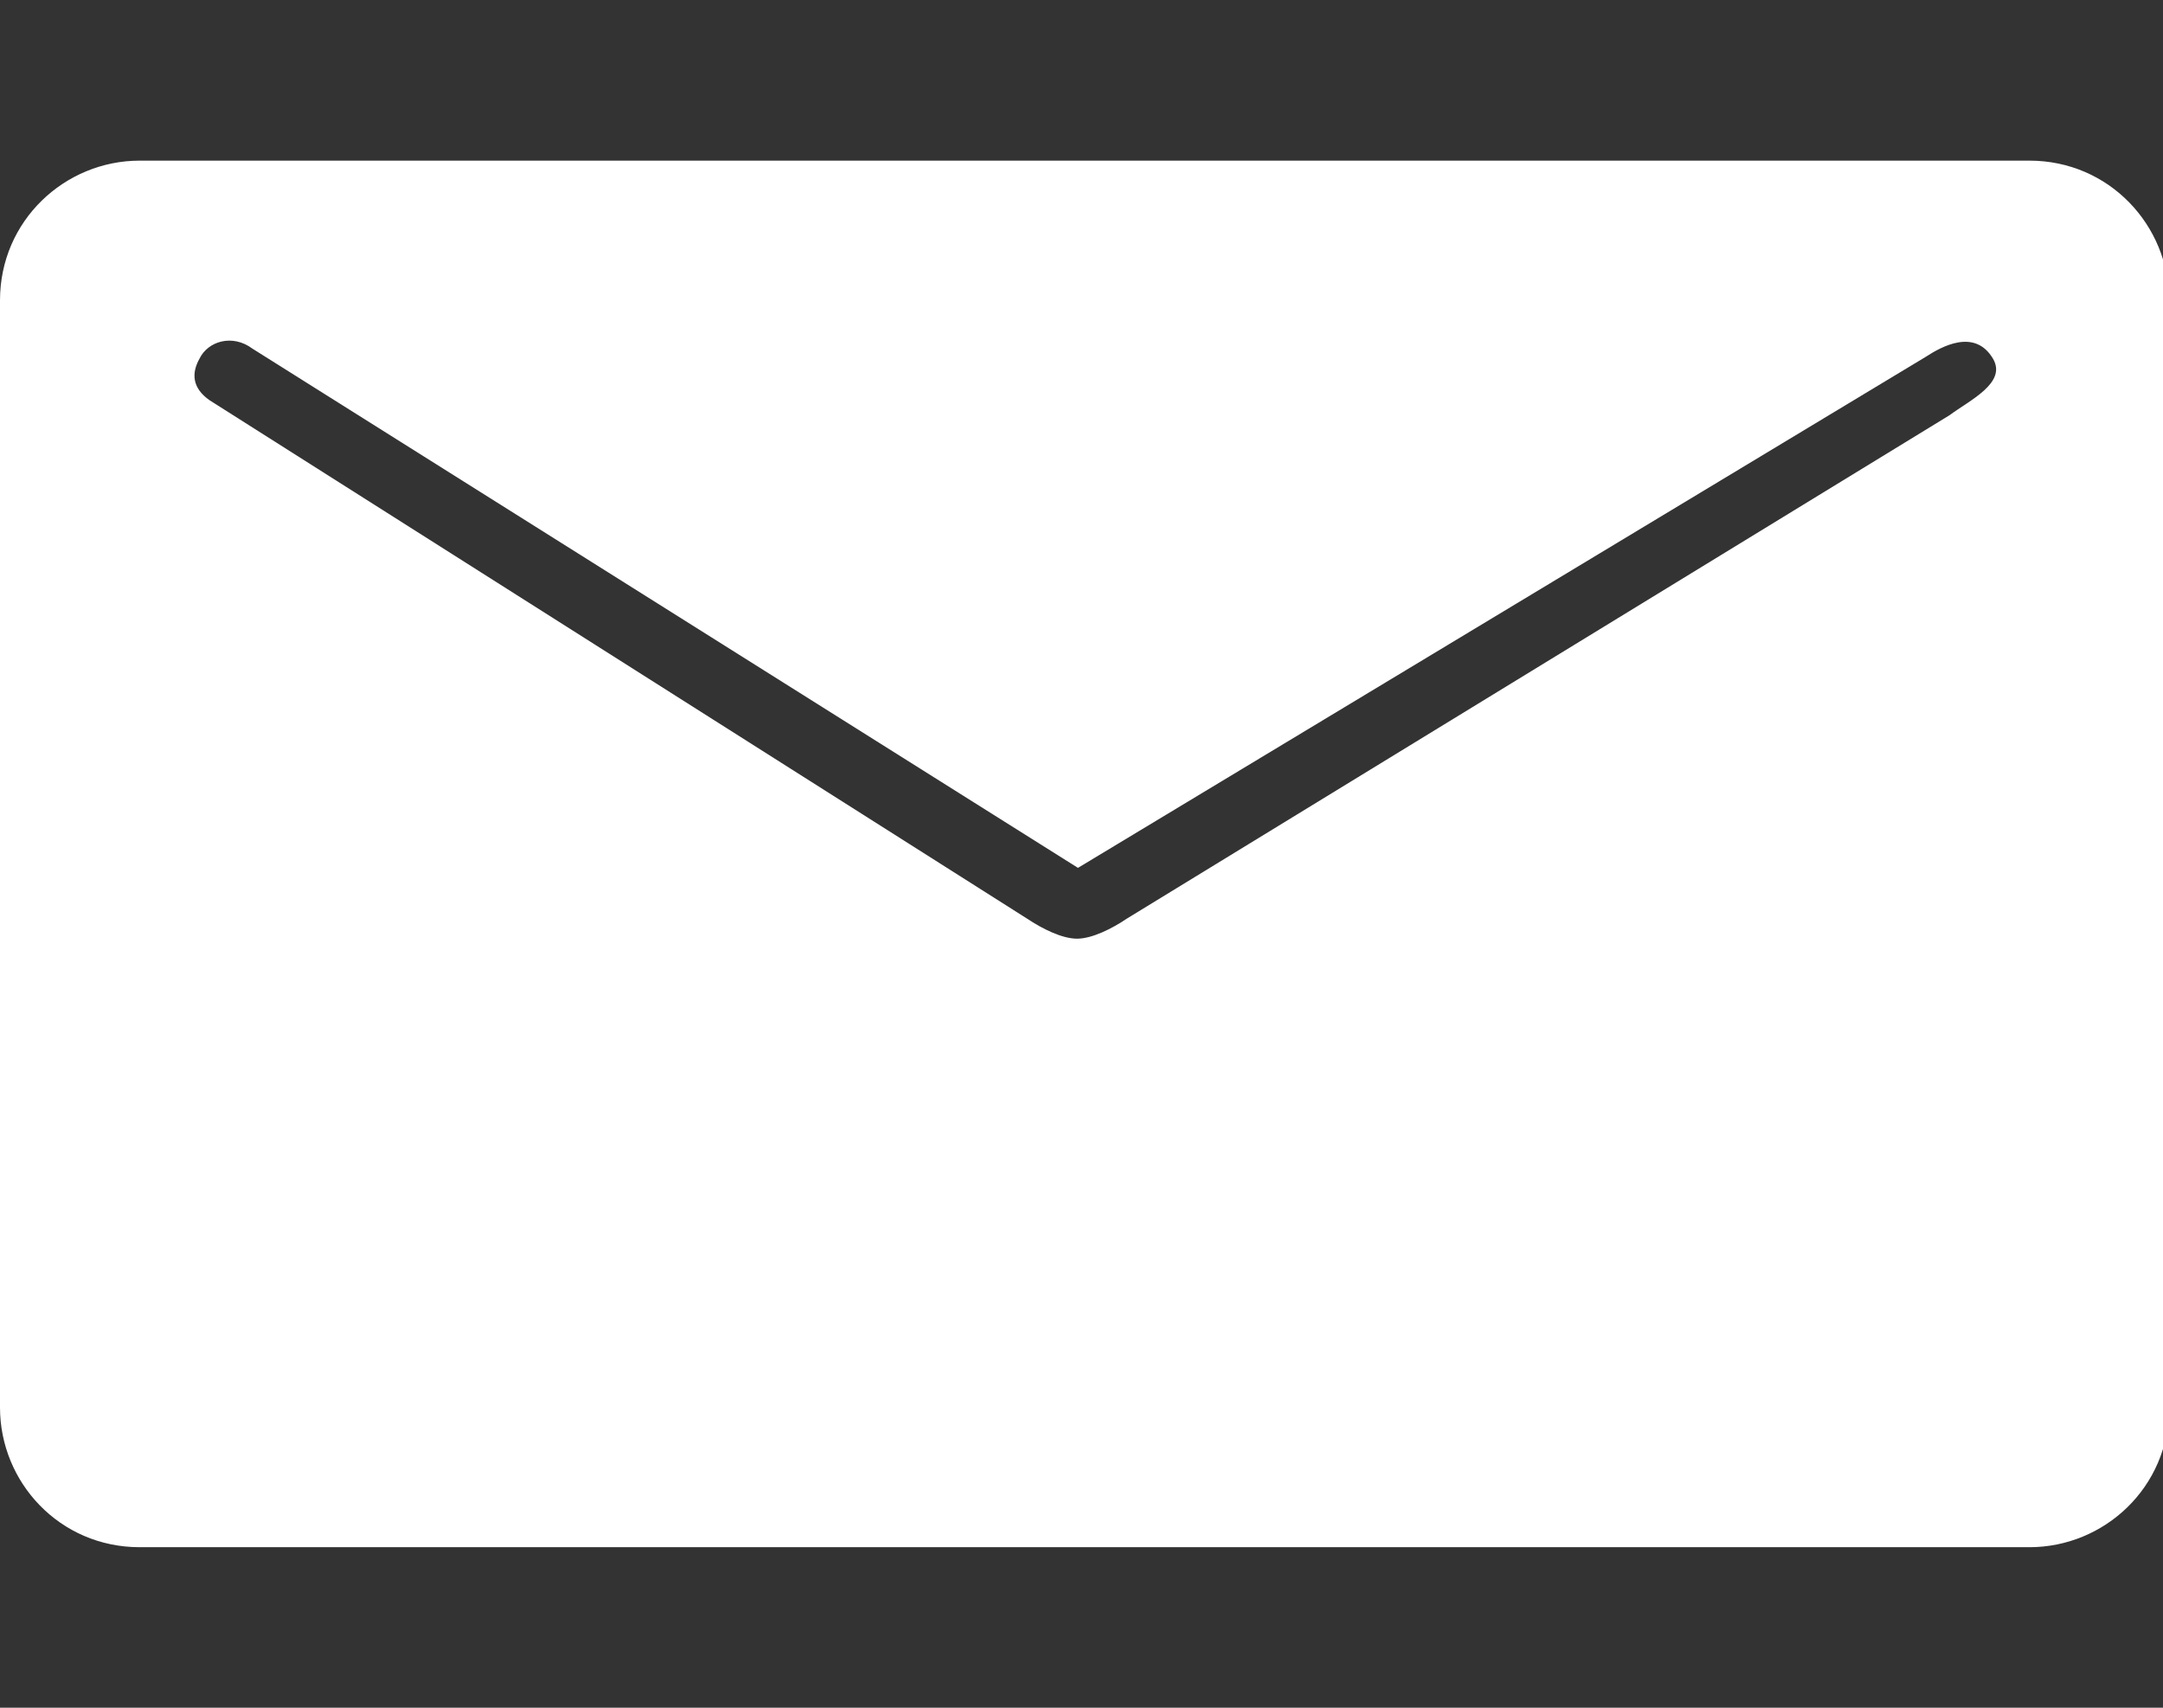 <?xml version="1.0" encoding="utf-8"?>
<!-- Generator: Adobe Illustrator 16.0.0, SVG Export Plug-In . SVG Version: 6.00 Build 0)  -->
<!DOCTYPE svg PUBLIC "-//W3C//DTD SVG 1.0//EN" "http://www.w3.org/TR/2001/REC-SVG-20010904/DTD/svg10.dtd">
<svg version="1.0" id="Layer_1" xmlns="http://www.w3.org/2000/svg" xmlns:xlink="http://www.w3.org/1999/xlink" x="0px" y="0px"
	 width="19px" height="15px" viewBox="0 0 19 15" enable-background="new 0 0 19 15" xml:space="preserve">
<rect x="0" y="0" width="19" height="15" fill="#333333" stroke="none"/>
<path fill="#FFFFFF" d="M1.227,1.411C0.57,1.411,0,1.938,0,2.638v9.725c0,0.656,0.523,1.227,1.227,1.227h16.6
	c0.656,0,1.227-0.525,1.227-1.227V2.638c0-0.656-0.525-1.227-1.227-1.227H1.227z M2.217,3.062l7.252,4.561l7.449-4.49
	c0.135-0.088,0.43-0.254,0.59,0.02c0.121,0.211-0.207,0.363-0.383,0.494L9.898,8.069C9.768,8.157,9.592,8.245,9.461,8.245
	c-0.133,0-0.307-0.088-0.439-0.176L1.84,3.515C1.689,3.409,1.68,3.28,1.752,3.151C1.826,2.997,2.041,2.931,2.217,3.062z"/>
</svg>
